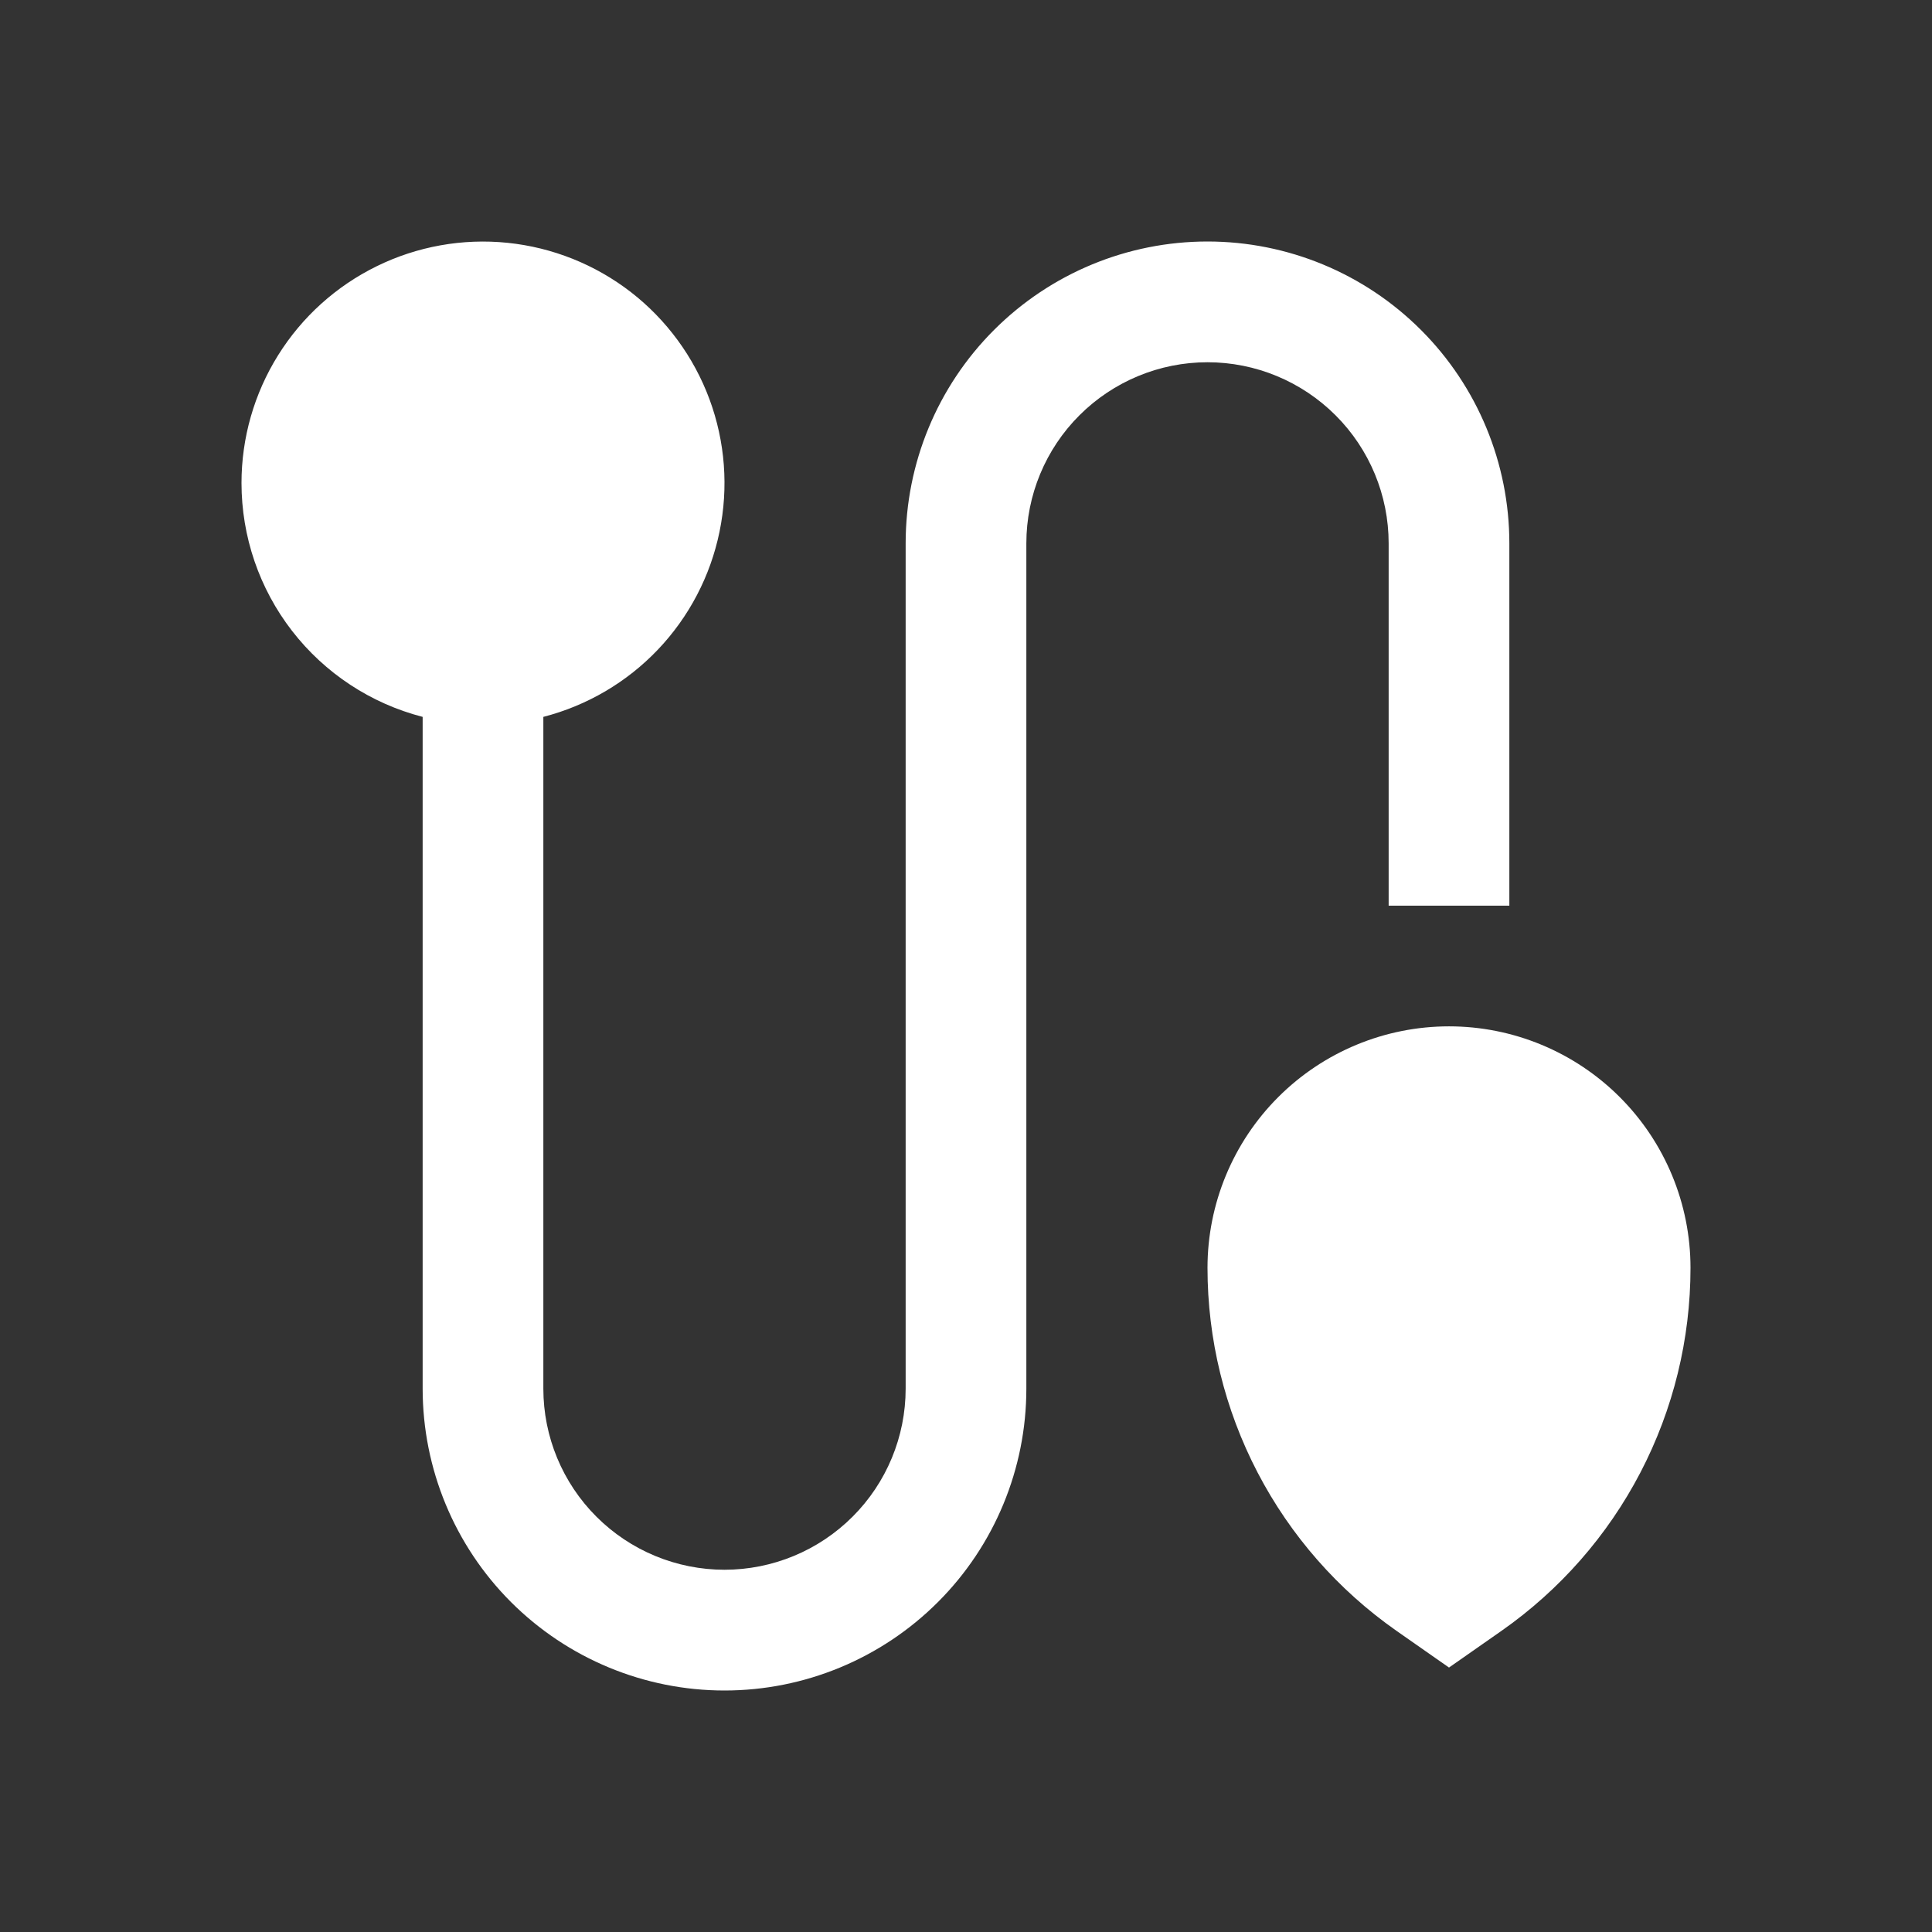 <svg width="34" height="34" viewBox="0 0 34 34" fill="none" xmlns="http://www.w3.org/2000/svg">
<rect x="0" y="0" width="34" height="34" fill="#333333" stroke="none"/>
<path fill-rule="evenodd" clip-rule="evenodd" d="M4.25 8.5C4.25 7.705 4.473 6.926 4.894 6.252C5.315 5.577 5.916 5.035 6.63 4.685C7.343 4.335 8.141 4.192 8.932 4.273C9.722 4.354 10.475 4.655 11.103 5.141C11.731 5.628 12.21 6.282 12.486 7.027C12.762 7.773 12.823 8.58 12.662 9.359C12.502 10.137 12.127 10.855 11.579 11.431C11.031 12.007 10.332 12.417 9.562 12.616V24.438C9.562 25.283 9.898 26.094 10.496 26.691C11.094 27.289 11.905 27.625 12.75 27.625C13.595 27.625 14.406 27.289 15.004 26.691C15.602 26.094 15.938 25.283 15.938 24.438V9.562C15.938 8.154 16.497 6.802 17.494 5.806C18.49 4.81 19.841 4.25 21.25 4.25C22.659 4.25 24.01 4.81 25.006 5.806C26.003 6.802 26.562 8.154 26.562 9.562V15.938H24.438V9.562C24.438 8.717 24.102 7.906 23.504 7.309C22.906 6.711 22.095 6.375 21.25 6.375C20.405 6.375 19.594 6.711 18.996 7.309C18.398 7.906 18.062 8.717 18.062 9.562V24.438C18.062 25.846 17.503 27.198 16.506 28.194C15.51 29.19 14.159 29.75 12.75 29.75C11.341 29.75 9.99 29.19 8.993 28.194C7.997 27.198 7.438 25.846 7.438 24.438V12.616C6.525 12.38 5.717 11.848 5.14 11.103C4.563 10.358 4.25 9.442 4.25 8.5ZM21.25 22.312C21.25 21.185 21.698 20.104 22.495 19.307C23.292 18.51 24.373 18.062 25.5 18.062C26.627 18.062 27.708 18.51 28.505 19.307C29.302 20.104 29.75 21.185 29.75 22.312C29.75 23.566 29.448 24.801 28.869 25.913C28.29 27.025 27.451 27.981 26.424 28.7L25.5 29.346L24.576 28.7C23.549 27.981 22.71 27.025 22.131 25.913C21.552 24.801 21.25 23.566 21.25 22.312Z" fill="white"/>
</svg>
